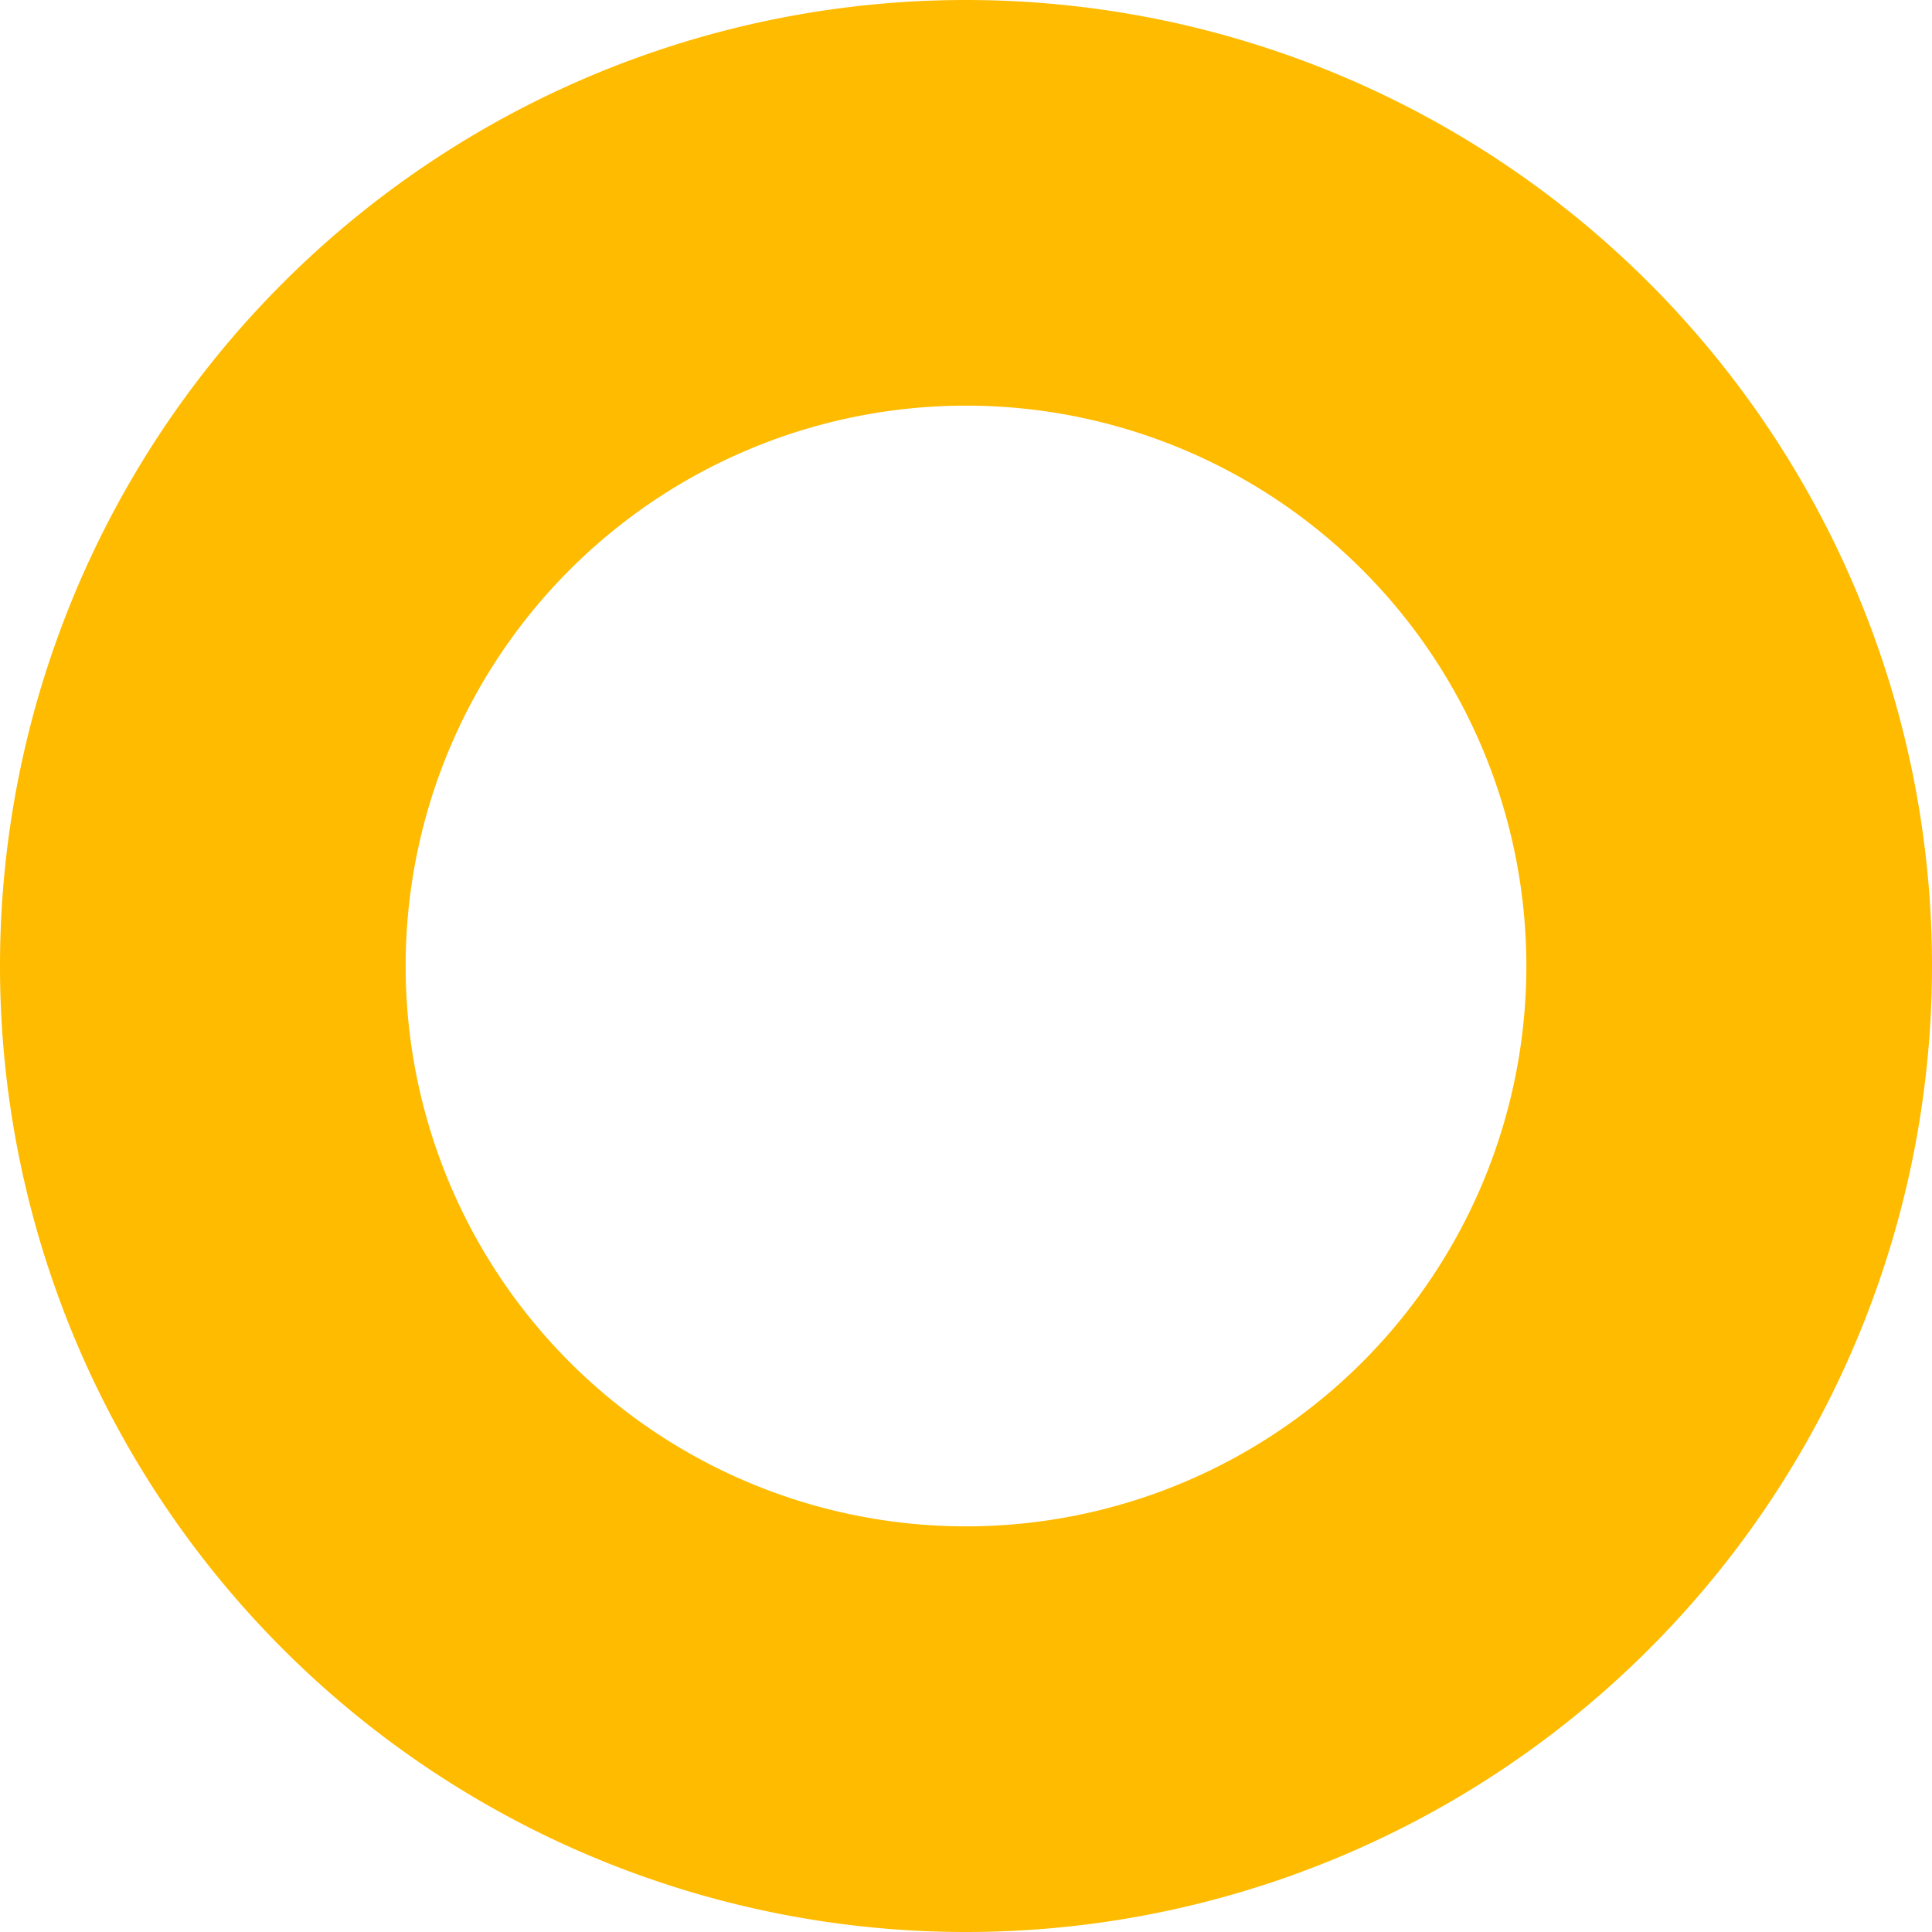 <svg xmlns="http://www.w3.org/2000/svg" viewBox="0 0 1024 1024" width="9" height="9"><path d="M512 0a512 512 0 100 1024A512 512 0 00512 0zm0 809a297 297 0 110-594 297 297 0 010 594z" fill="#fb0"/></svg>
